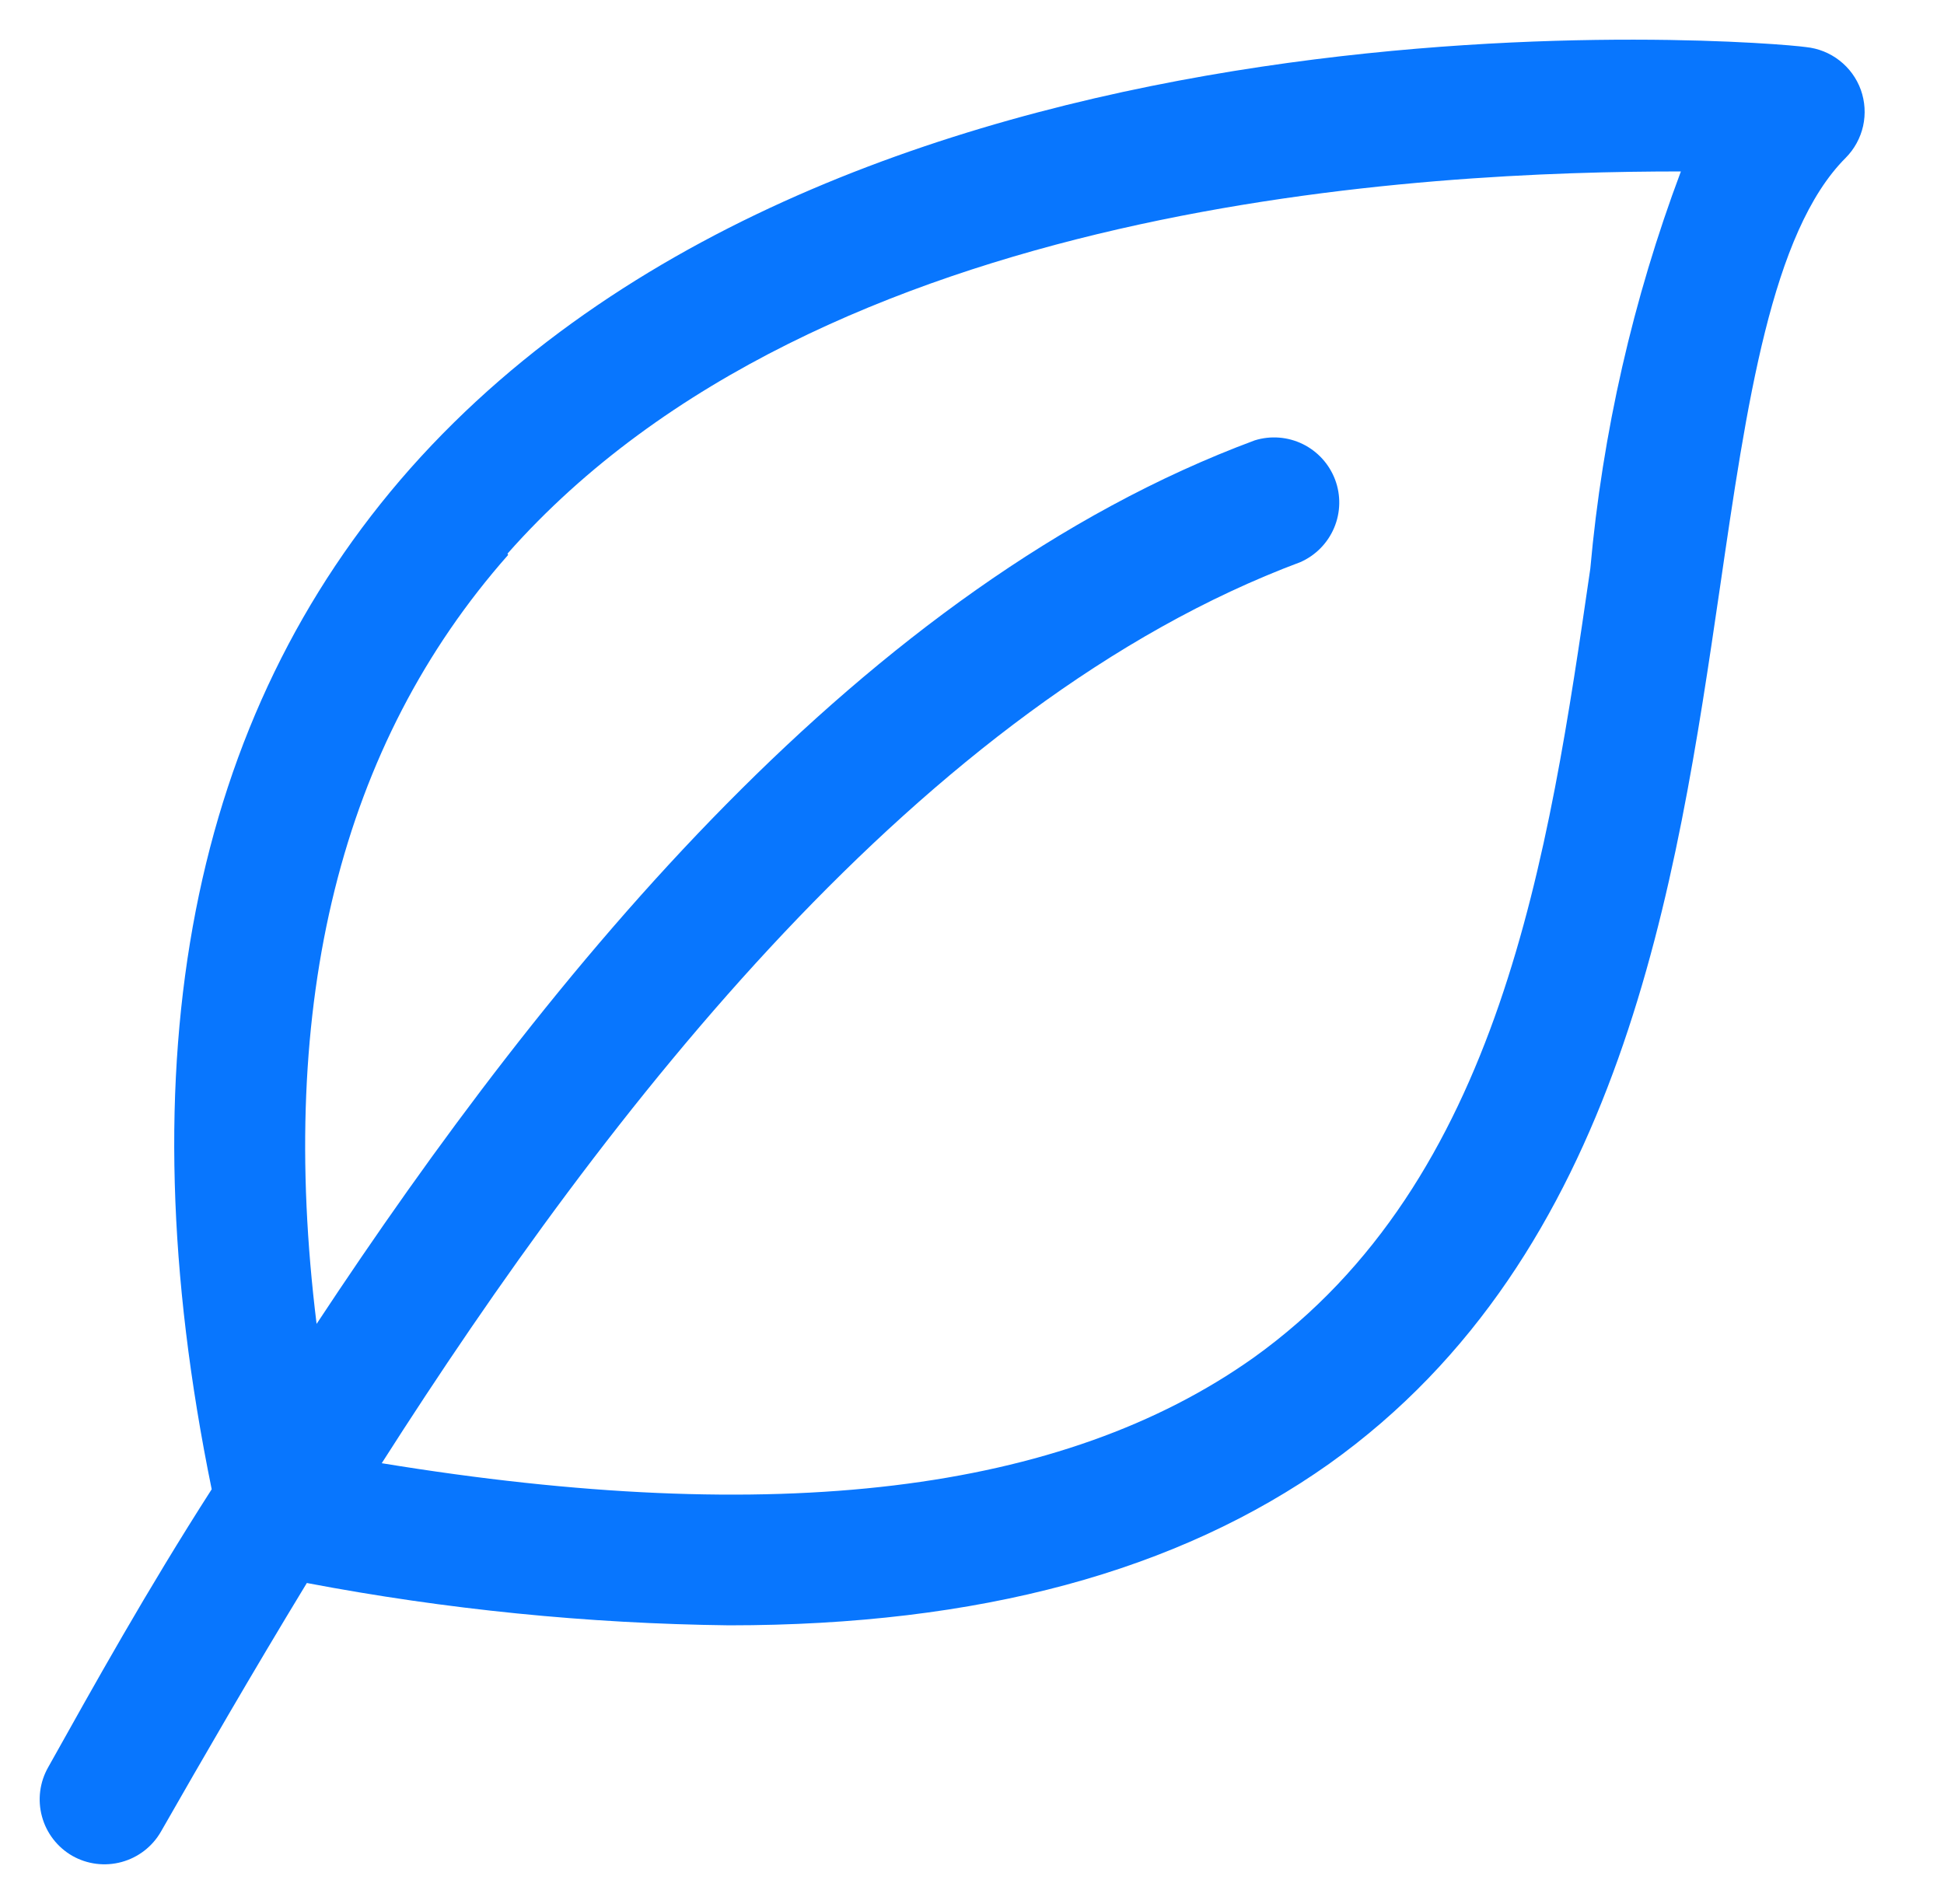<svg width="49" height="48" viewBox="0 0 49 48" fill="none" xmlns="http://www.w3.org/2000/svg">
<g id="Frame 57034">
<path id="Vector" d="M1.822 46.786C2.199 47 2.645 47.056 3.064 46.942C3.482 46.829 3.839 46.554 4.055 46.179C5.106 44.34 6.338 42.206 7.734 39.908C11.243 40.575 14.804 40.932 18.375 40.975C24.681 40.975 29.674 39.613 33.5 36.905C40.89 31.636 42.253 22.312 43.353 14.811C44.026 10.199 44.65 5.849 46.523 3.978C46.741 3.758 46.893 3.48 46.961 3.177C47.028 2.874 47.008 2.558 46.904 2.266C46.799 1.974 46.613 1.718 46.368 1.527C46.124 1.336 45.83 1.218 45.521 1.187C44.519 1.04 21.61 -0.881 10.345 11.807C4.811 18.061 3.119 26.711 5.336 37.545C3.694 40.105 2.38 42.469 1.214 44.554C1 44.931 0.944 45.377 1.058 45.795C1.171 46.213 1.446 46.569 1.822 46.786ZM12.792 13.957C20.707 4.995 36.062 4.322 42.368 4.322C41.16 7.542 40.392 10.91 40.085 14.335C39.034 21.574 37.835 29.764 31.595 34.229C26.783 37.643 19.558 38.513 9.622 36.888C15.337 27.926 23.253 17.733 32.777 14.171C33.161 14.002 33.465 13.692 33.628 13.306C33.791 12.92 33.8 12.486 33.653 12.094C33.505 11.701 33.214 11.38 32.837 11.195C32.461 11.011 32.028 10.977 31.628 11.101C21.774 14.762 13.859 24.463 7.98 33.376C6.978 25.267 8.588 18.767 12.808 13.99L12.792 13.957Z" fill="#0876FE"/>
</g>
</svg>
